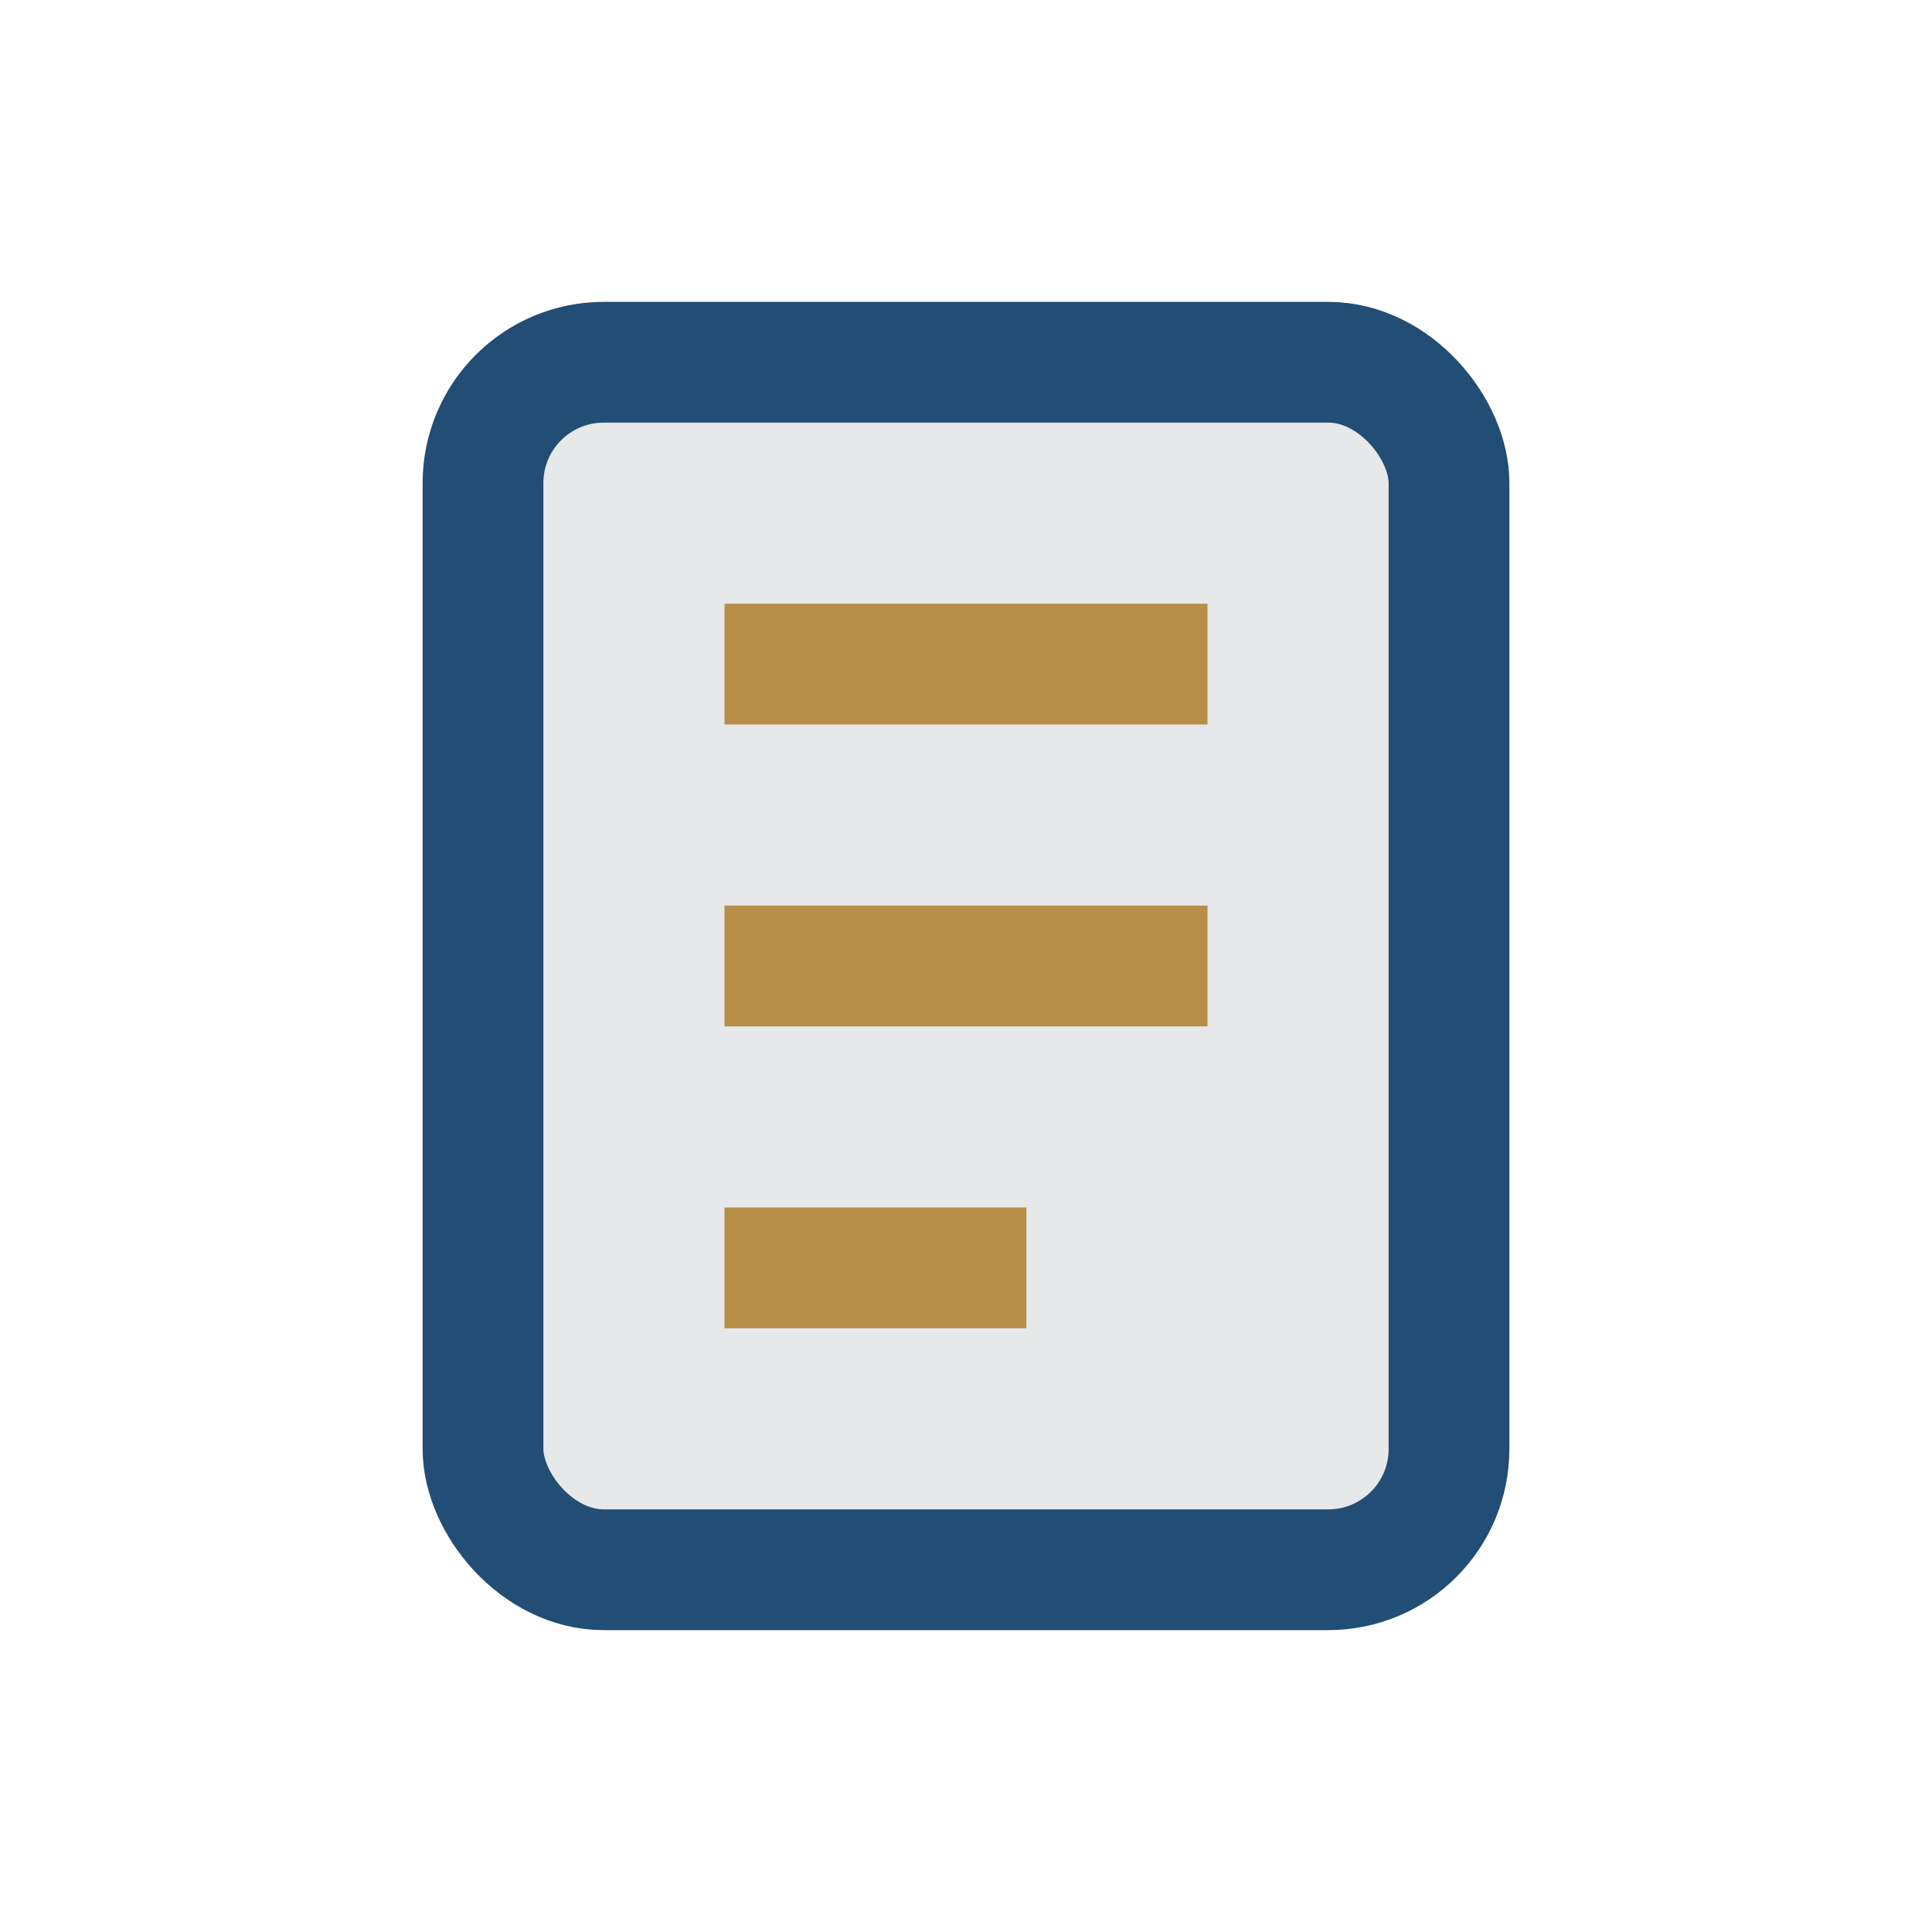 <?xml version="1.0" encoding="UTF-8"?>
<svg xmlns="http://www.w3.org/2000/svg" width="32" height="32" viewBox="0 0 32 32"><rect x="8" y="6" width="16" height="20" rx="2" fill="#E6E8EA" stroke="#224D74" stroke-width="2"/><path d="M12 11h8M12 16h8M12 21h5" stroke="#B78E48" stroke-width="2"/></svg>